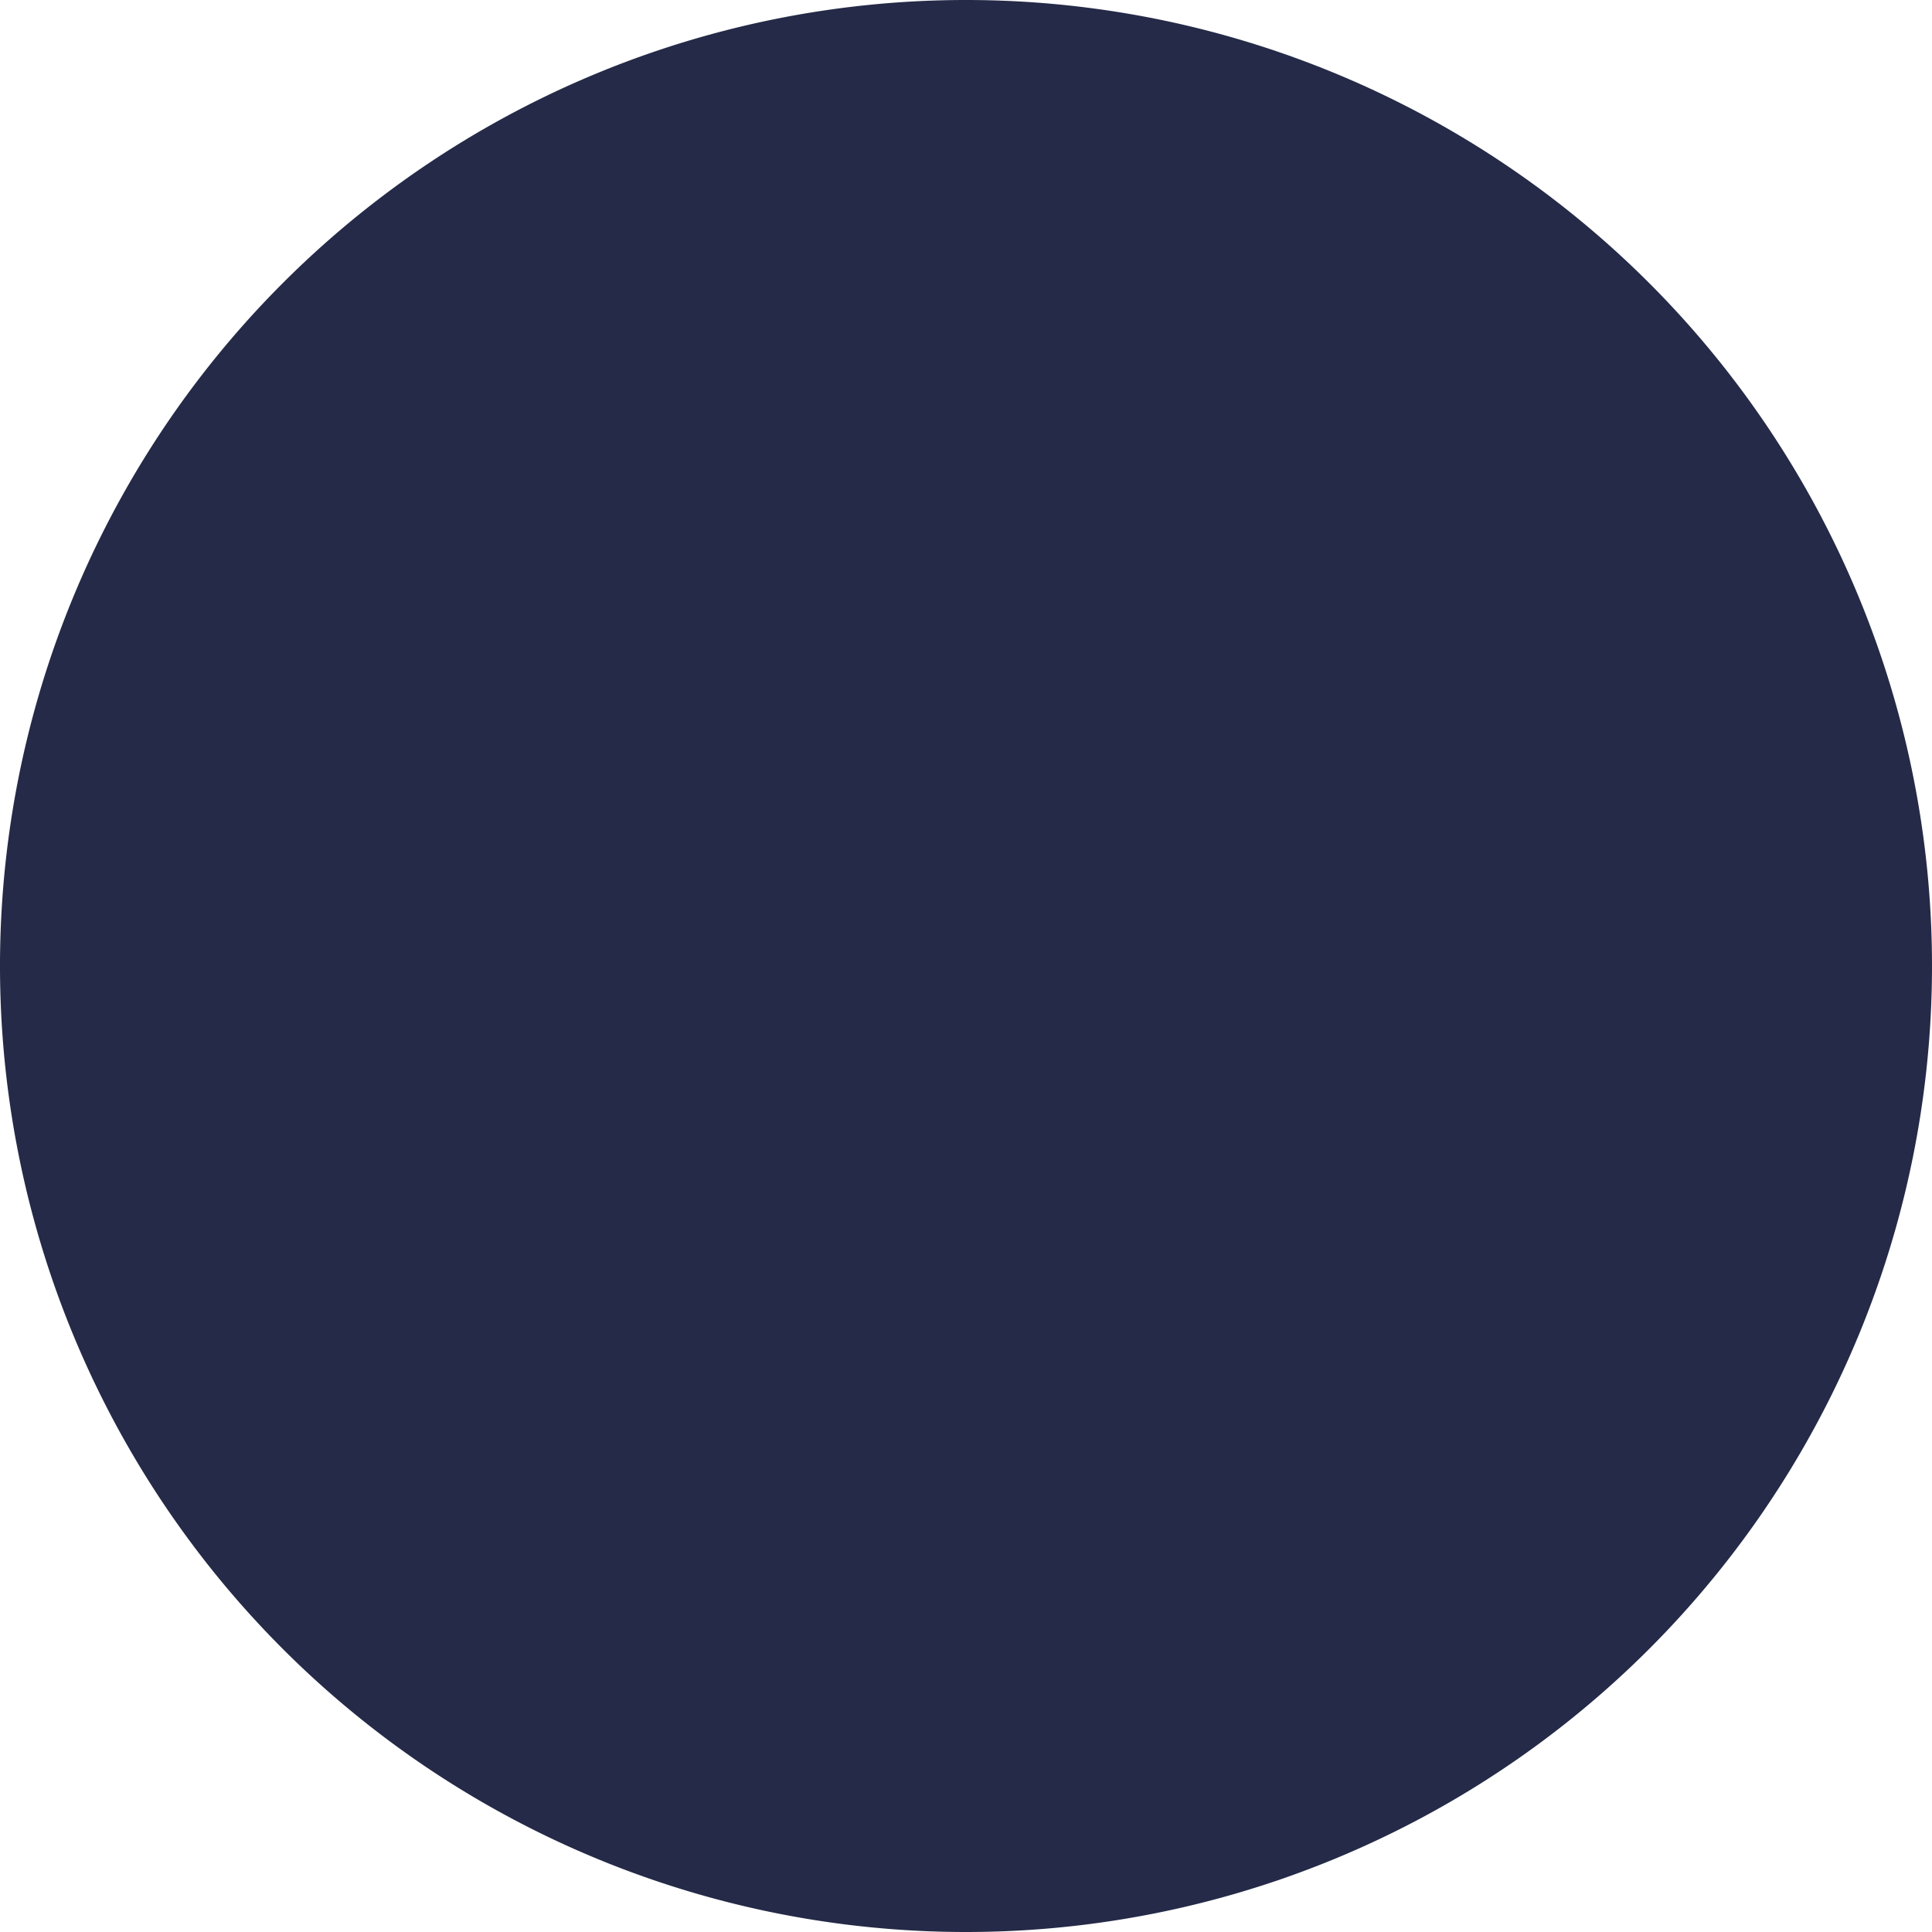 <svg id="Layer_1" data-name="Layer 1" xmlns="http://www.w3.org/2000/svg" viewBox="0 0 16 16"><defs><style>.cls-1{fill:#242a47;}</style></defs><path class="cls-1" d="M0,8a8,8,0,0,0,8,8V0A8,8,0,0,0,0,8Z"/><path class="cls-1" d="M8,0V16A8,8,0,0,0,8,0Z"/></svg>